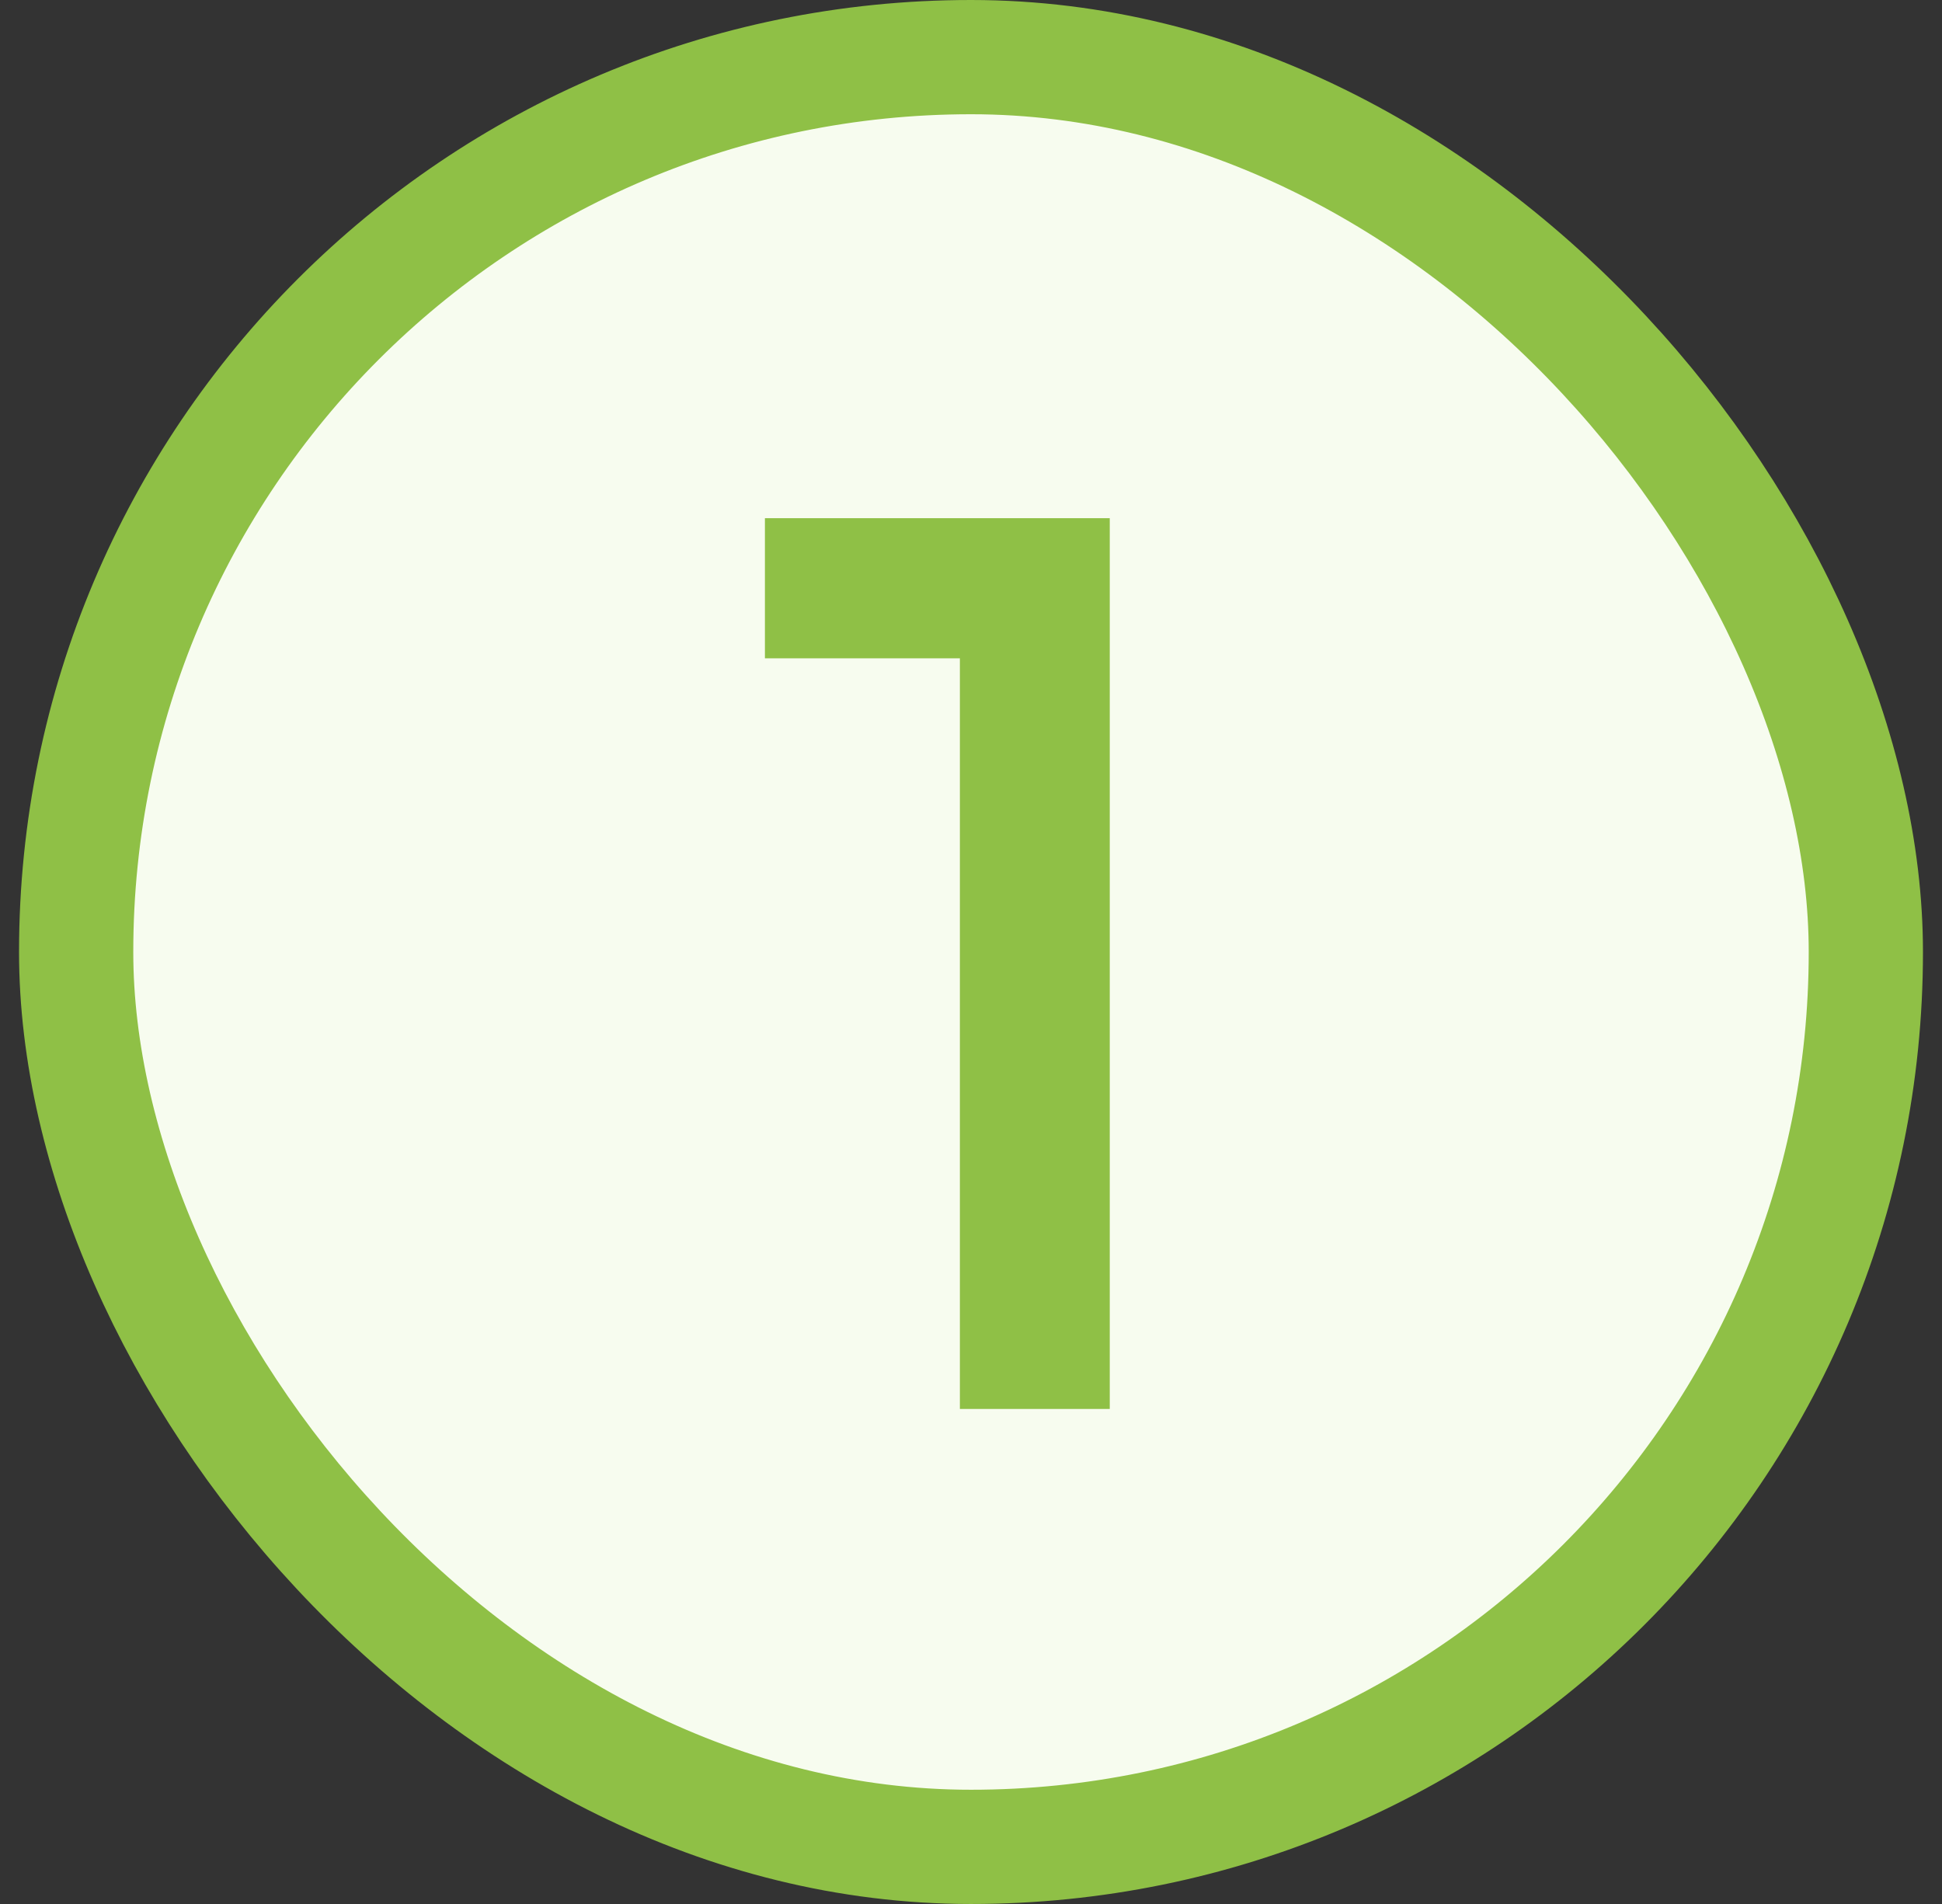 <?xml version="1.0" encoding="UTF-8"?>
<svg xmlns="http://www.w3.org/2000/svg" width="51" height="50" viewBox="0 0 51 50" fill="none">
  <rect x="0" y="0" width="51" height="50" fill="#333333" stroke="none"/>
  <rect x="2" y="1.5" width="47" height="47" rx="23.5" fill="#F7FCEF"></rect>
  <rect x="2" y="1.5" width="47" height="47" rx="23.5" stroke="#8FC046" stroke-width="3"></rect>
  <path d="M25.208 17.288H20.088V13.608H29.144V37H25.208V17.288Z" fill="#8FC046"></path>
</svg>
